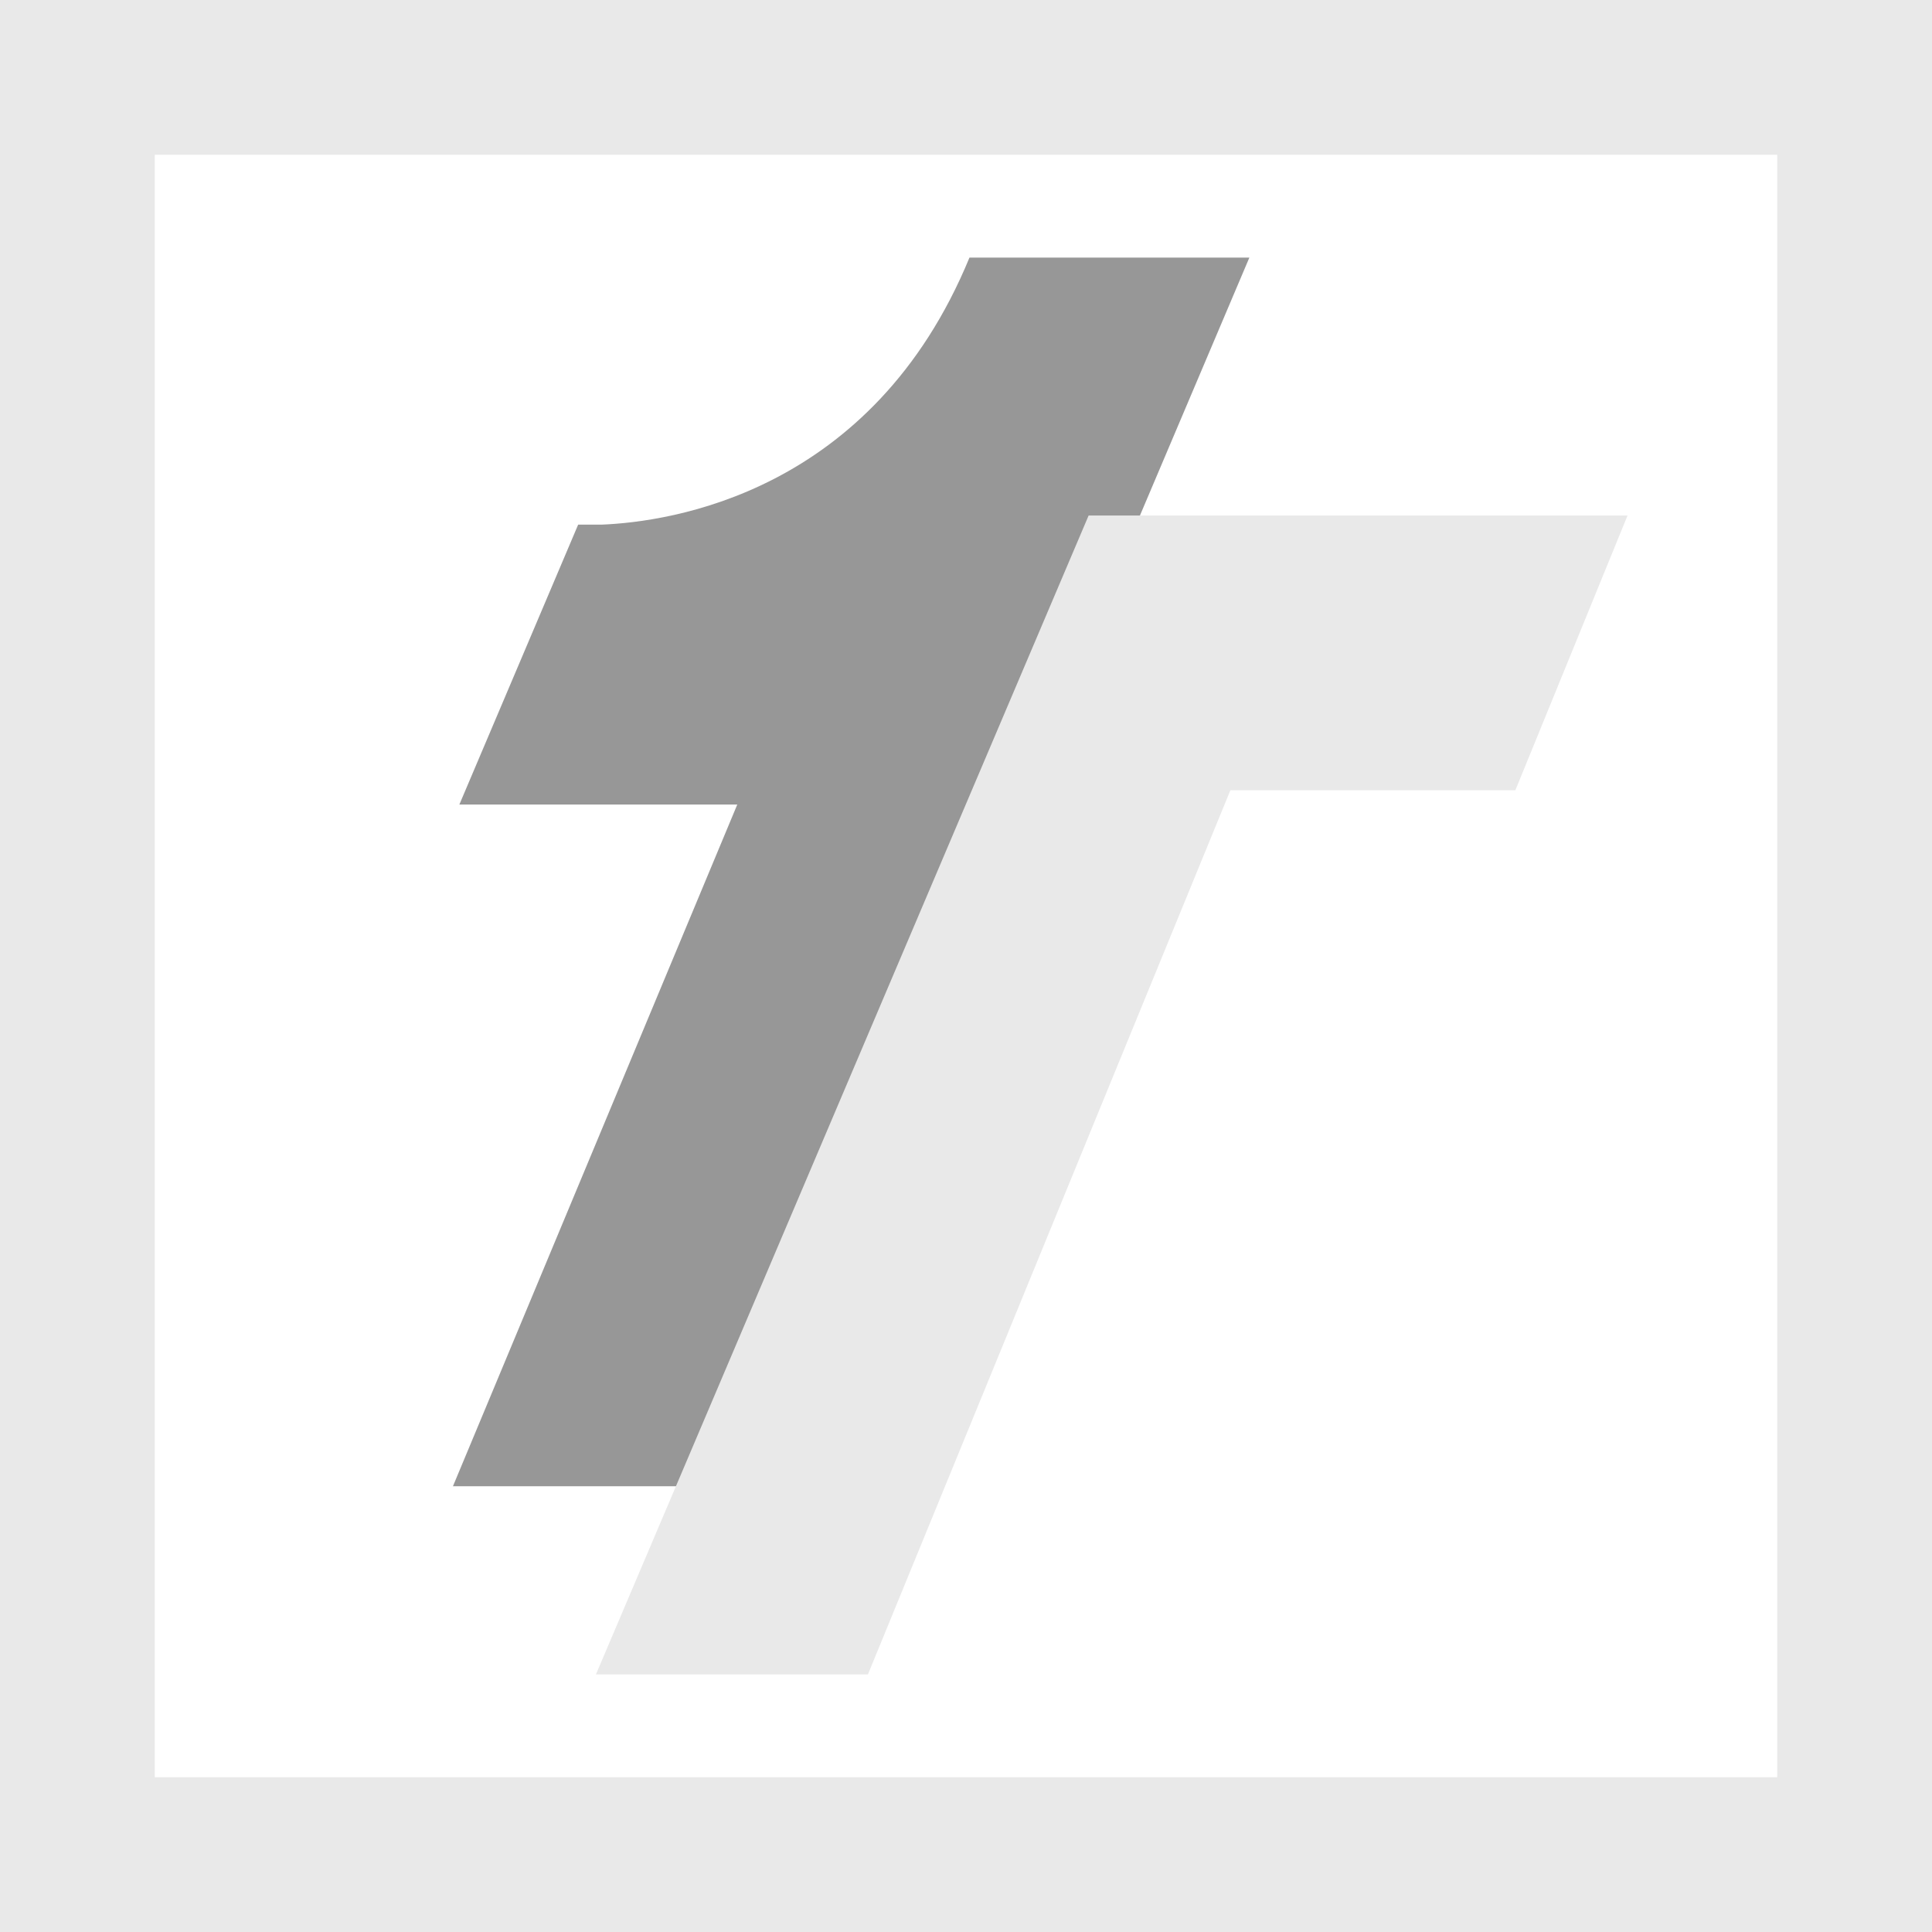 <svg xmlns="http://www.w3.org/2000/svg" width="275" height="275" viewBox="0 0 275 275">
  <g id="그룹_48" data-name="그룹 48" transform="translate(-2197 299.5)">
    <g id="그룹_47" data-name="그룹 47" transform="translate(2261.473 -262.836)">
      <path id="패스_22" data-name="패스 22" d="M346.278,399.582c-13.824,33.587-42.666,37.629-52.4,38.015h-3.3l-16.909,39.841h39.558l-40.472,97.032H312.6l40.472-97.032L369.991,437.6l16.127-38.015Z" transform="translate(-272.757 -399.582)" fill="#979797"/>
    </g>
    <g id="그룹_45" data-name="그룹 45" transform="translate(2197 -299.5)">
      <g id="그룹_1" data-name="그룹 1">
        <path id="패스_1" data-name="패스 1" d="M519.046,658.255h-275v-275h275Zm-252.97-22.03H497.017V405.284H266.076Z" transform="translate(-244.046 -383.255)" fill="#e9e9e9"/>
      </g>
    </g>
    <g id="그룹_46" data-name="그룹 46" transform="translate(2281.825 -226.122)">
      <path id="패스_21" data-name="패스 21" d="M320.536,580.888H281.82l70.129-164.956h76.71l-15.966,39.1H372.129Z" transform="translate(-281.82 -415.932)" fill="#e9e9e9"/>
    </g>
  </g>
</svg>
